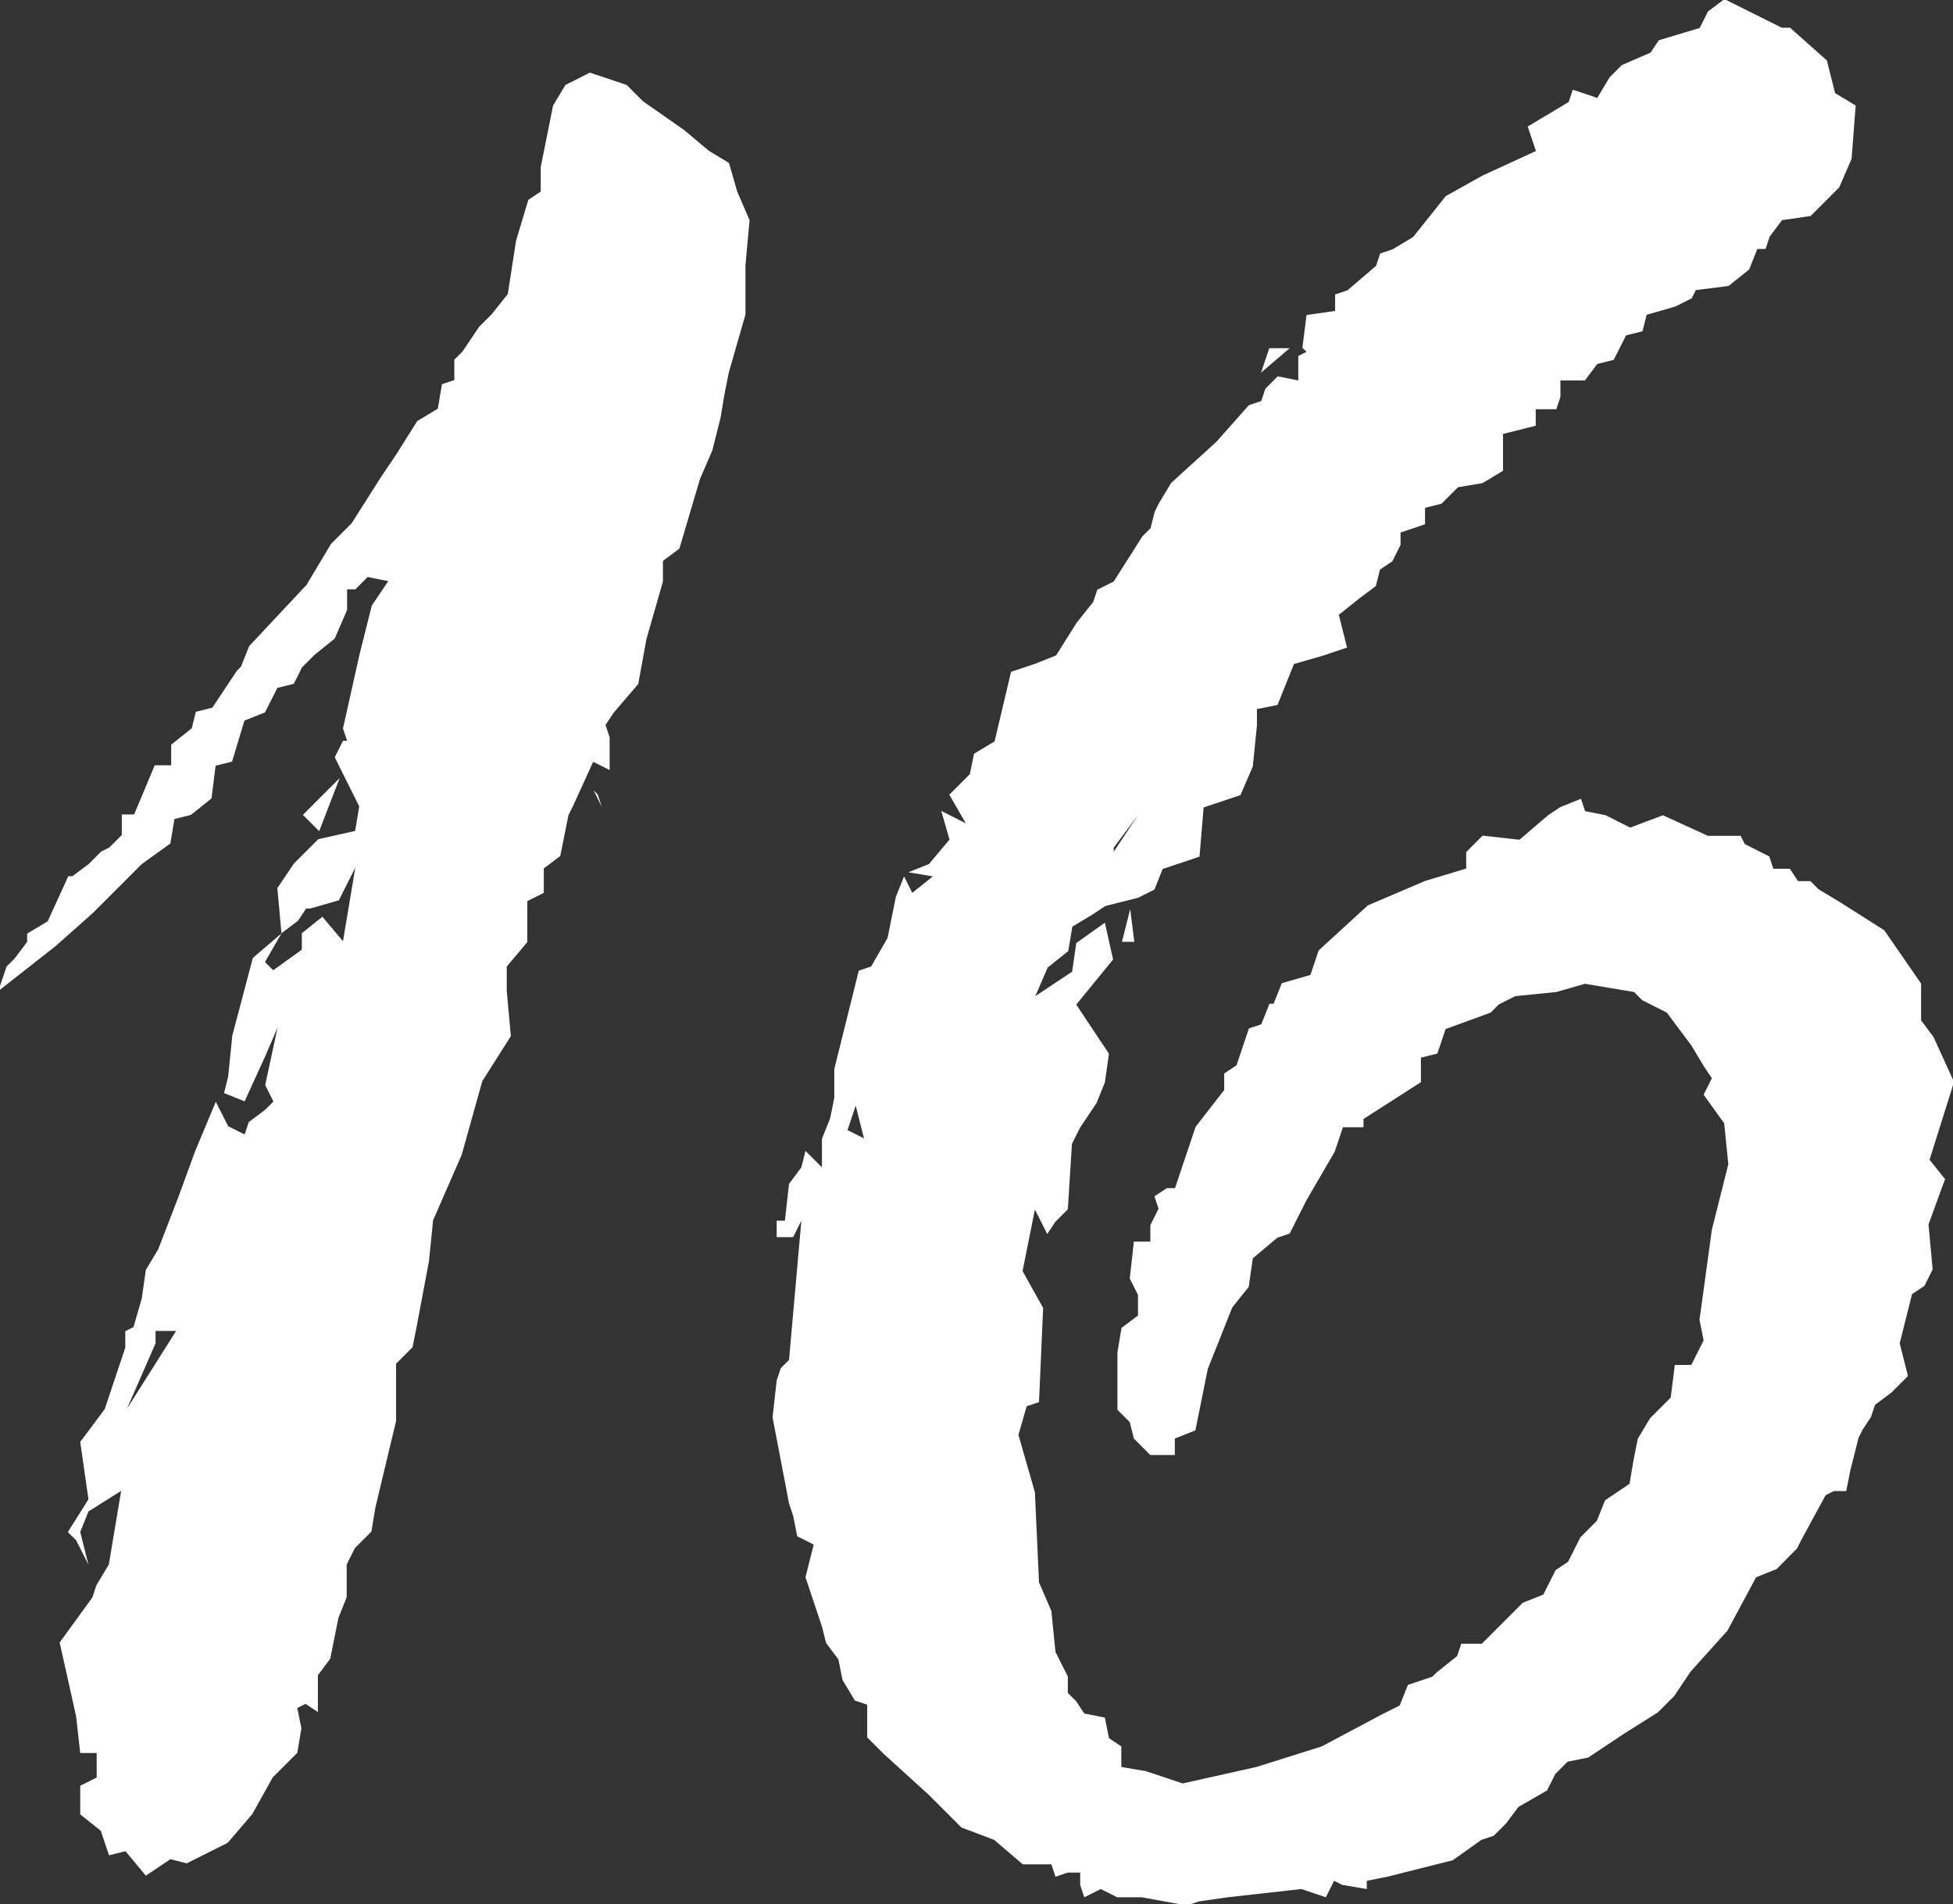 <?xml version="1.0" encoding="UTF-8"?>
<svg id="Ebene_2" data-name="Ebene 2" xmlns="http://www.w3.org/2000/svg" viewBox="0 0 94.92 92.54">
  <rect x="0" y="0" width="94.92" height="92.54" fill="#333333" stroke="none"/>
  <defs>
    <style>
      .cls-1 {
        fill: #fff;
      }
    </style>
  </defs>
  <g id="Ebene_1-2" data-name="Ebene 1">
    <g>
      <path class="cls-1" d="M36.22,15.32l-.8,2.79-.2,1-.2,1.19-.4,1.59-.6,1.39-1,3.38-.8.6v1l-.8,2.79-.4,2.19-1.19,1.39-.4.6.2.6v1.59l-.8-.4-1,2.19-.2.4-.4,1.99-.8.6v1.19l-.8.4v1.99l-1,1.19v1.19l.2,2.19-1.39,2.19-1,3.58-1.39,3.18-.2,1.99-.6,3.18-.2,1-.8.8v2.79l-1,4.18-.2,1.19-.8.8-.4.8v1.59l-.4,1-.4,1.99-.6.8v1.79l-.6-.4-.4.2.2.99-.2,1.19-1.19,1.19-1,1.79-1.19,1.39-1.99,1-.8-.2-1.19.8-.99-1.19-.8.2-.4-1.19-1-.8v-1.39l.8-.4v-1.19h-.8l-.2-1.79-.8-3.58,1.59-2.19.2-.6.6-1,.6-3.58-1.59,1-.4,1,.4,1.59-.6-1.19-.4-.4,1-1.59-.4-2.79,1.19-1.59,1-2.99v-.8l.4-.2.4-1.39.2-1.39.6-1,1-2.59.8-2.19,1-2.39.6,1.19.8.4.2-.6.8-.6.4-.4-.4-.8.6-2.79-.6,1.39-1,2.19-1-.4.2-.8.2-1.99,1-3.78,1.39-1.19-.8,1.39.4.4,1.39-1v-.8l1-.8,1,1.19.6-3.58-.8,1.59-1.39.4h-.2l-.4.6-.8.6-.2-2.19.8-1.19,1.19-1.19,1.79-.4.2-1.19-1.19-2.39.4-.8h.2l-.2-.6.8-3.58.6-2.39.8-1.19-1-.2-.6.6h-.4v1l-.6,1.39-.99.8-.6.6-.4.8-.8.2-.6,1.19-1,.4-.6,1.99-.8.2-.2,1.59-1,.8-.8.2-.2,1.19-1.39,1-2.39,2.39-1.79,1.59-2.79,2.19.4-1.19.4-.4.6-.8v-.4l1-.6,1-2.19h.2l.8-.6.6-.6.4-.2.6-.6v-1h.6l1-2.39h.8v-1l1-.8.2-.8.8-.2,1.19-1.79.2-.2.4-1,2.79-2.98,1.19-1.99,1-1,1.39-2.19.8-1.19,1-1.59,1-.6.2-1.19.6-.2v-.99l.4-.4.8-1.19.6-.6.8-1,.4-2.59.6-1.99.6-.4v-1.19l.6-2.99.6-1,1.19-.6,1.79.6.8.8,1.99,1.39,1.19,1,.99.6.4,1.39.6,1.39-.2,2.19v2.39ZM8.56,64.68h-1v.6l-1.39,3.18,2.39-3.78ZM15.52,40.4l-.8-.8,1.79-1.79-1,2.59ZM29.05,38.61l.2.6-.4-.8.2.2Z"/>
      <path class="cls-1" d="M94.53,57.31l-.8,2.19.2,2.19-.4.8-.6.4-.6,2.39.4,1.59-.8.8-.8.6-.2.6-.4.6-.2.4-.4,1.59-.2,1h-.6l-.4.2-1.19,2.19-.2.4-.99,1-1,.4-1.39,2.59-1.79,1.99-.8,1.19-.8.8-1.59,1-1.79,1.19-1,.2-.6.6-.4.8-1.39.8-.6.8-.6.6-.6.2-1.39.99-3.18.8-1,.2v.4l-1.19-.2-.4-.2-.4.8-1.19-.4-3.58.4-1.39.2-.6.2-2.19-.4h-1.19l-.8-.4-.8.4-.2-.6v-.6h-.6l-.6.2-.2-.6h-1.39l-1.39-1.19-1.59-.6-1.59-1.59-2.19-1.99-.8-.8v-1.59l-.6-.2-.6-1-.2-1-.6-.8-.2-.8-.8-2.39.4-1.59-.8-.4-.2-1-.2-.6-.8-4.18.2-1.79.2-.6.4-.4.6-6.77-.4.8h-.8v-.8h.4l.2-1.79.6-.8.2-.8.8.8v-1.39l.4-1,.2-1v-1.39l1.19-4.78.6-.2.8-1.39.4-1.99.4-1,.4.8,1-.8-1.19-.2,1-.4,1-1.19-.4-1.39,1.19.6-.8-1.39,1-1,.2-.99,1-.6.8-3.38,1.19-.4,1-.4,1-1.59.8-1,.2-.6.8-.4,1.39-2.19.4-.4.2-.8.2-.4.6-1,2.19-1.99,1.59-1.79.6-.2.2-.6.6-.6,1,.2v-1.19l.4-.2-.2-.2.2-1.59,1.39-.2v-.8l.6-.2,1.39-1.19.2-.6.6-.2,1-.6,1.59-1.99,1.79-1,2.59-1.19-.4-1.19,1.99-1.19.2-.6,1.19.4.6-1,.6-.6,1.39-.6.4-.6,1.99-.6.4-.8.8-.6,2.79,1.39h.4l1.79,1.59.4,1.59,1,.6-.2,2.59-.6,1.39-1.39,1.39-1.39.2-.6.8-.2.6h-.4l-.4,1-1,.8-1.59.2-.2.4-.8.4-1.39.4-.2.8-.8.2-.6,1.19-.8.2-.6.8h-1.19v.8l-.2.6h-1v.8l-1.59.4v1.79l-1,.6-1.19.2-.8.8-.8.2v.8l-1.19.4v.6l-.4.8-.6.4-.2.8-.8.6-1,.8.4,1.59-1.19.4-1.39.4-.8,1.99-1,.2v.8l-.2,1.99-.6,1.39-1.79.6-.2,2.39-1.79.6-.4,1-.8.4-1.59.4-.6.4-1,.6-.2,1.19-1,.8-.6,1.39,1.79-1.19.2-1.39,1.39-.99.4,1.79-1.79,2.19,1.59,2.39-.2,1.39-.4,1-.8,1.19-.4.8-.2,3.18-.6.6-.4.6-.6-1.19-.6,2.99,1,1.79-.2,4.58-.6.2-.4,1.39.8,2.79.2,4.38.6,1.39.2,1.99.6,1.19v.8l.4.4.4.6,1,.2.2,1,.6.4v1l1.19.2,1.79.6,3.58-.8,3.18-1,2.99-1.59.8-.4.4-1,1.19-.4.2-.2,1-.8.2-.6h1l1.99-1.99,1-.4.6-1.19.6-.4.6-1.19.8-.8.4-1,1.19-.8.2-1.19.2-1,.6-1,1-1,.2-1.59h.8l.6-1.19-.2-1,.6-4.38.8-3.18-.2-1.99-1-1.39.4-.8-.4-.6-.6-1-1.19-1.59-1.19-.6-.4-.4-2.39-.4-1.39.4-1.99.2-.8.4-.4.4-2.19.8-.4,1.19-.8.2v1.19l-2.79,1.79v.4h-1l-.4,1.19-1.39,2.39-.8,1.59-.6.2-1.19,1-.2,1.39-.8,1-1.19,2.99-.6,2.98-1,.4v.8h-1.19l-.8-.8-.2-.8-.6-.6v-2.79l.2-1.19.8-.6v-1l-.4-.8.2-1.79h.8v-.8l.4-.8-.2-.6.6-.4h.4l1-2.98,1.39-1.79v-.8l.6-.4.6-1.79.6-.2.4-1h.2l.4-1,1.39-.4.4-1.19,2.39-2.19,2.79-1.19,1.99-.6v-.8l.8-.8,1.79.2,1.39-1.19.6-.4,1-.4.2.6,1,.2,1.19.6,1.59-.6,2.19,1h1.59l.2.4,1.19.6.2.6h.8l.4.6h.6l.4.4,1,.6,2.19,1.39,1.79,2.59v1.79l.6.8,1,2.19-1.19,3.78.8,1ZM41.99,55.32l-.4-1.59-.4,1.19.8.4ZM54.13,41.39l1.19-1.79-1.19,1.59v.2ZM54.53,45.77l.4-1.59.2,1.59h-.6ZM62.68,16.92l-1.39,1.19.4-1.19h1Z"/>
    </g>
  </g>
</svg>